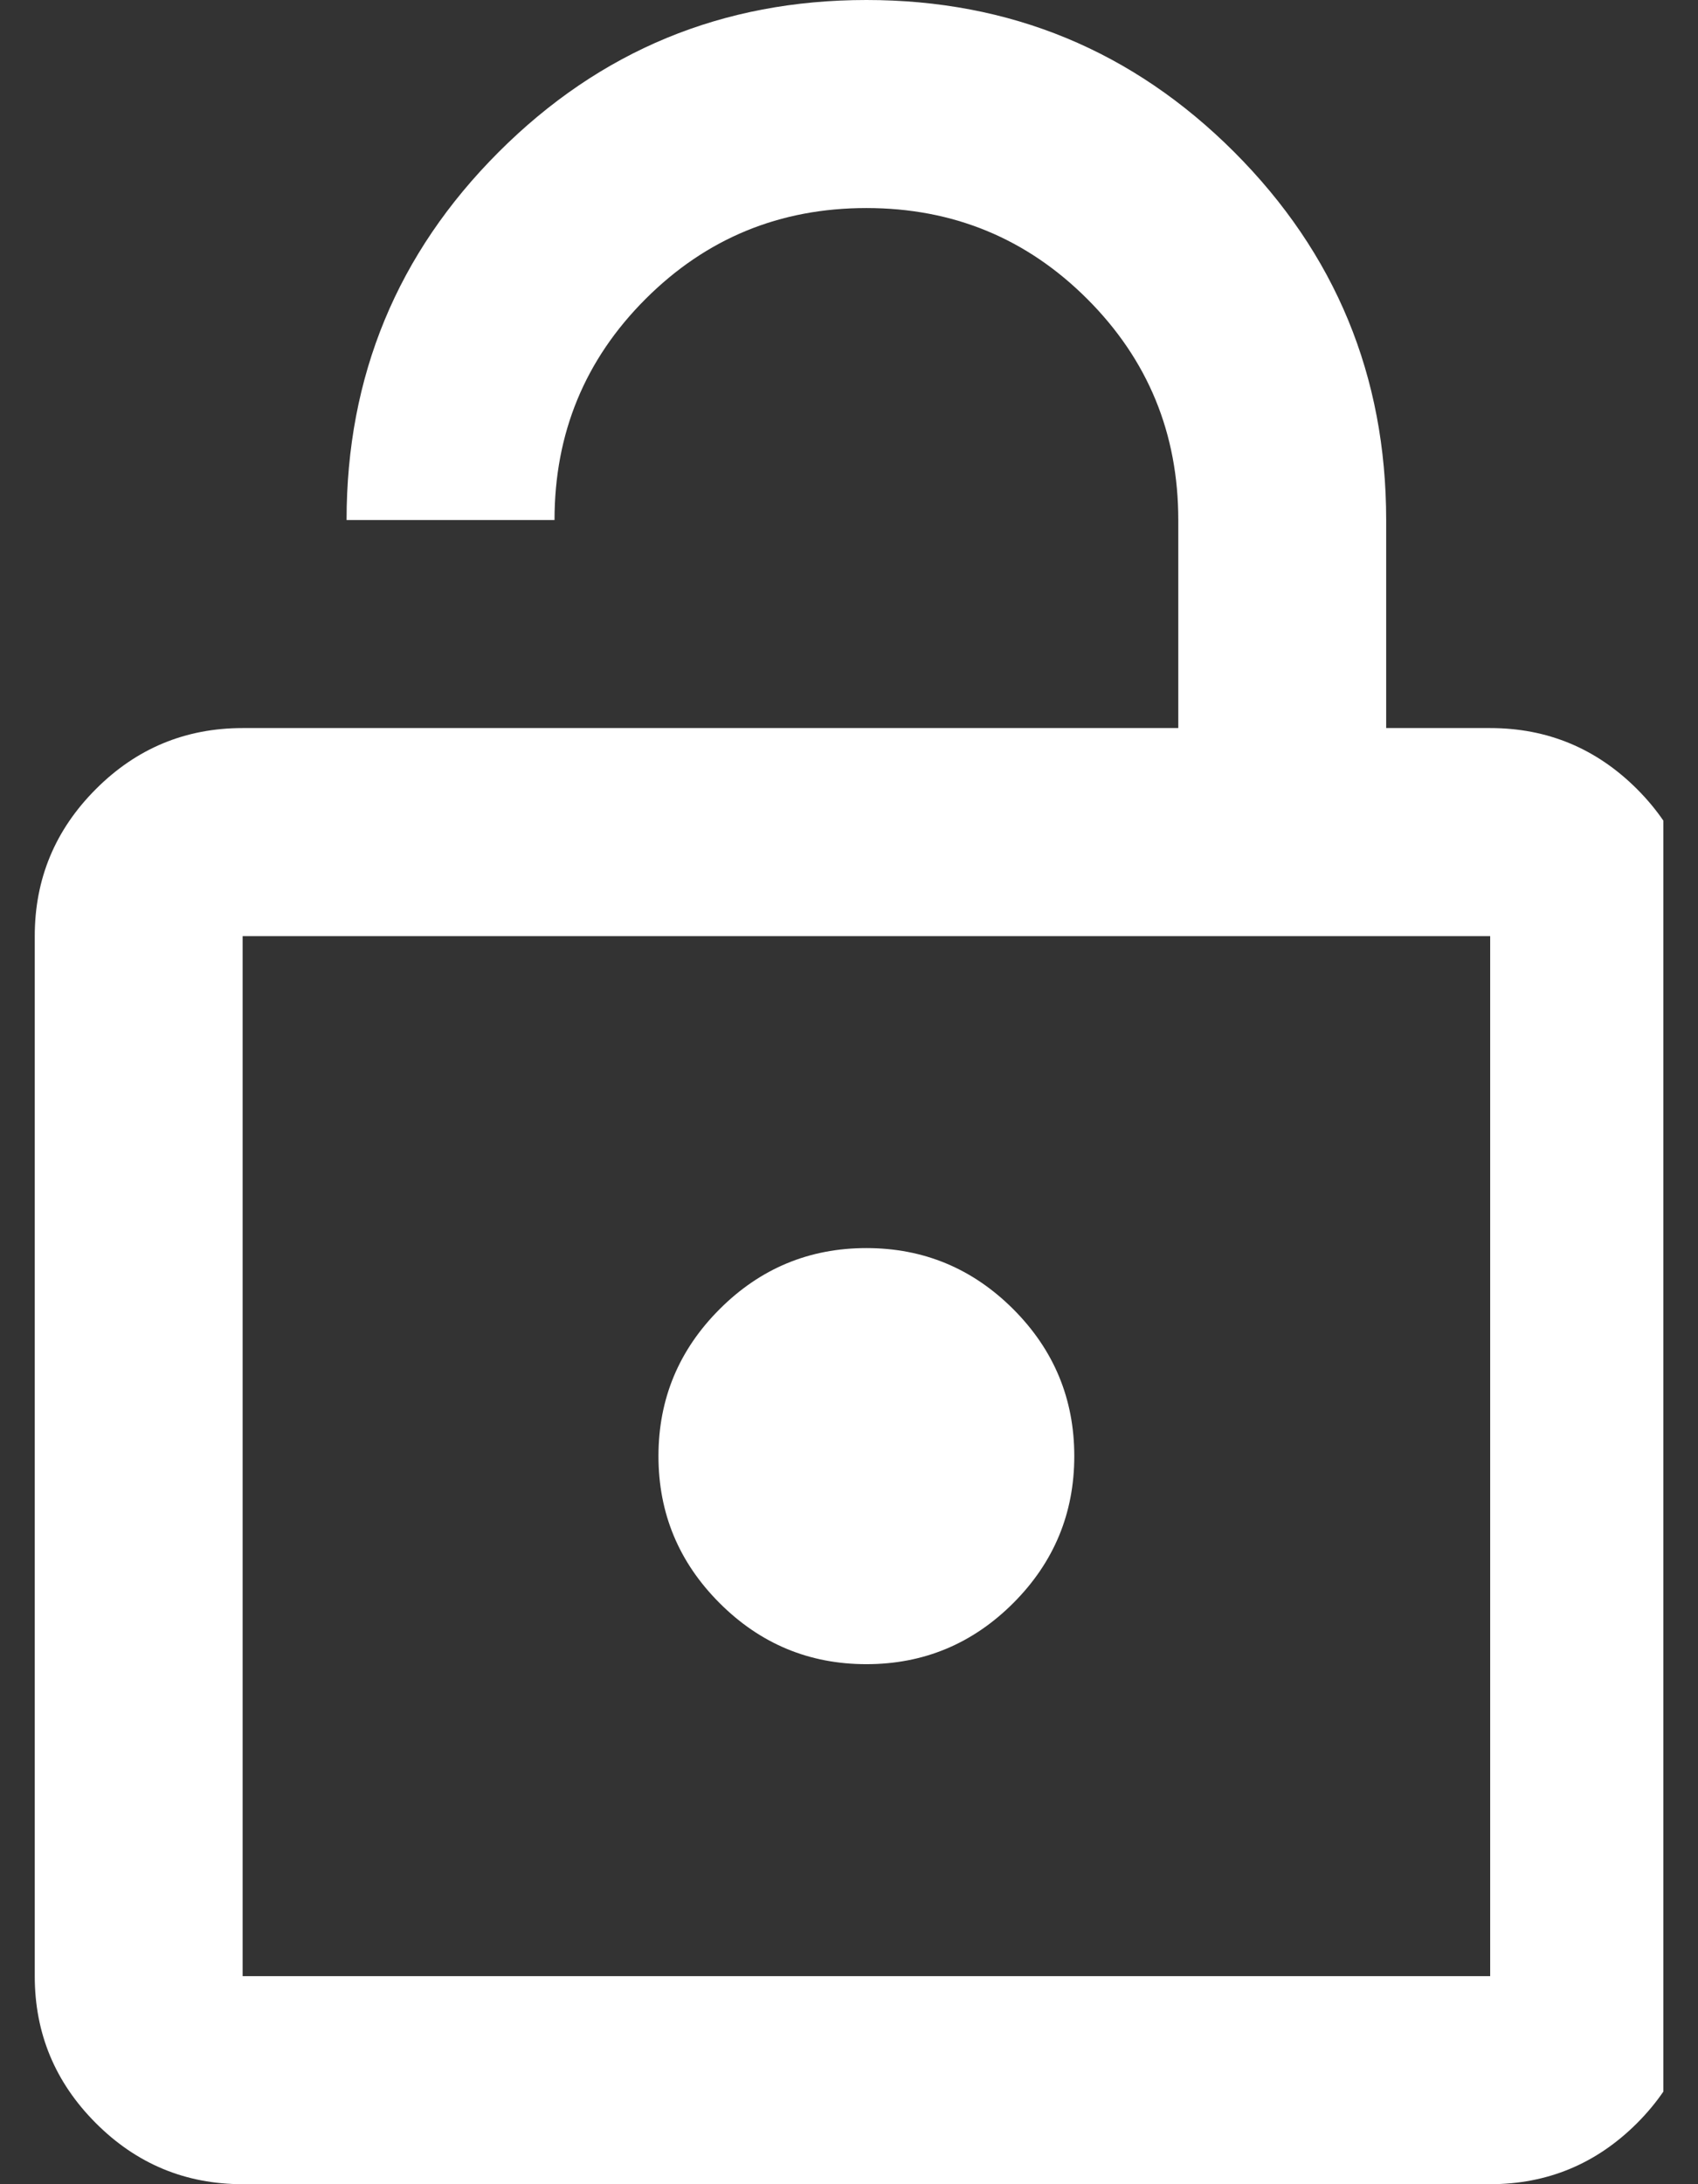 <?xml version="1.0" encoding="UTF-8"?>
<svg xmlns="http://www.w3.org/2000/svg" width="28" height="36" viewBox="0 0 28 36" fill="none">
  <rect x="0" y="0" width="28" height="36" fill="#333333" stroke="none"/>
  <g clip-path="url(#clip0_672_1672)">
    <path d="M5.715 8.571C5.715 6.2 6.551 4.178 8.223 2.506C9.894 0.835 11.915 0 14.287 0C16.658 0 18.68 0.835 20.352 2.506C22.023 4.178 22.858 6.2 22.858 8.571V12H24.573C25.515 12 26.323 12.335 26.995 13.006C27.666 13.678 28.001 14.486 28.001 15.429V32.571C28.001 33.514 27.666 34.322 26.995 34.994C26.323 35.665 25.515 36 24.573 36H4.001C3.058 36 2.251 35.665 1.581 34.994C0.909 34.322 0.573 33.514 0.573 32.571V15.429C0.573 14.486 0.909 13.678 1.581 13.006C2.251 12.335 3.058 12 4.001 12H19.43V8.571C19.43 7.143 18.93 5.929 17.93 4.929C16.93 3.929 15.715 3.429 14.287 3.429C12.858 3.429 11.644 3.929 10.644 4.929C9.644 5.929 9.144 7.143 9.144 8.571H5.715ZM4.001 32.571H24.573V15.429H4.001V32.571ZM14.287 20.571C13.344 20.571 12.537 20.907 11.866 21.578C11.194 22.25 10.858 23.057 10.858 24C10.858 24.943 11.194 25.75 11.866 26.422C12.537 27.093 13.344 27.429 14.287 27.429C15.23 27.429 16.037 27.093 16.709 26.422C17.38 25.75 17.715 24.943 17.715 24C17.715 23.057 17.38 22.25 16.709 21.578C16.037 20.907 15.23 20.571 14.287 20.571Z" fill="white"></path>
  </g>
  <defs>
    <clipPath id="clip0_672_1672">
      <rect width="27.429" height="36" fill="white"></rect>
    </clipPath>
  </defs>
</svg>

